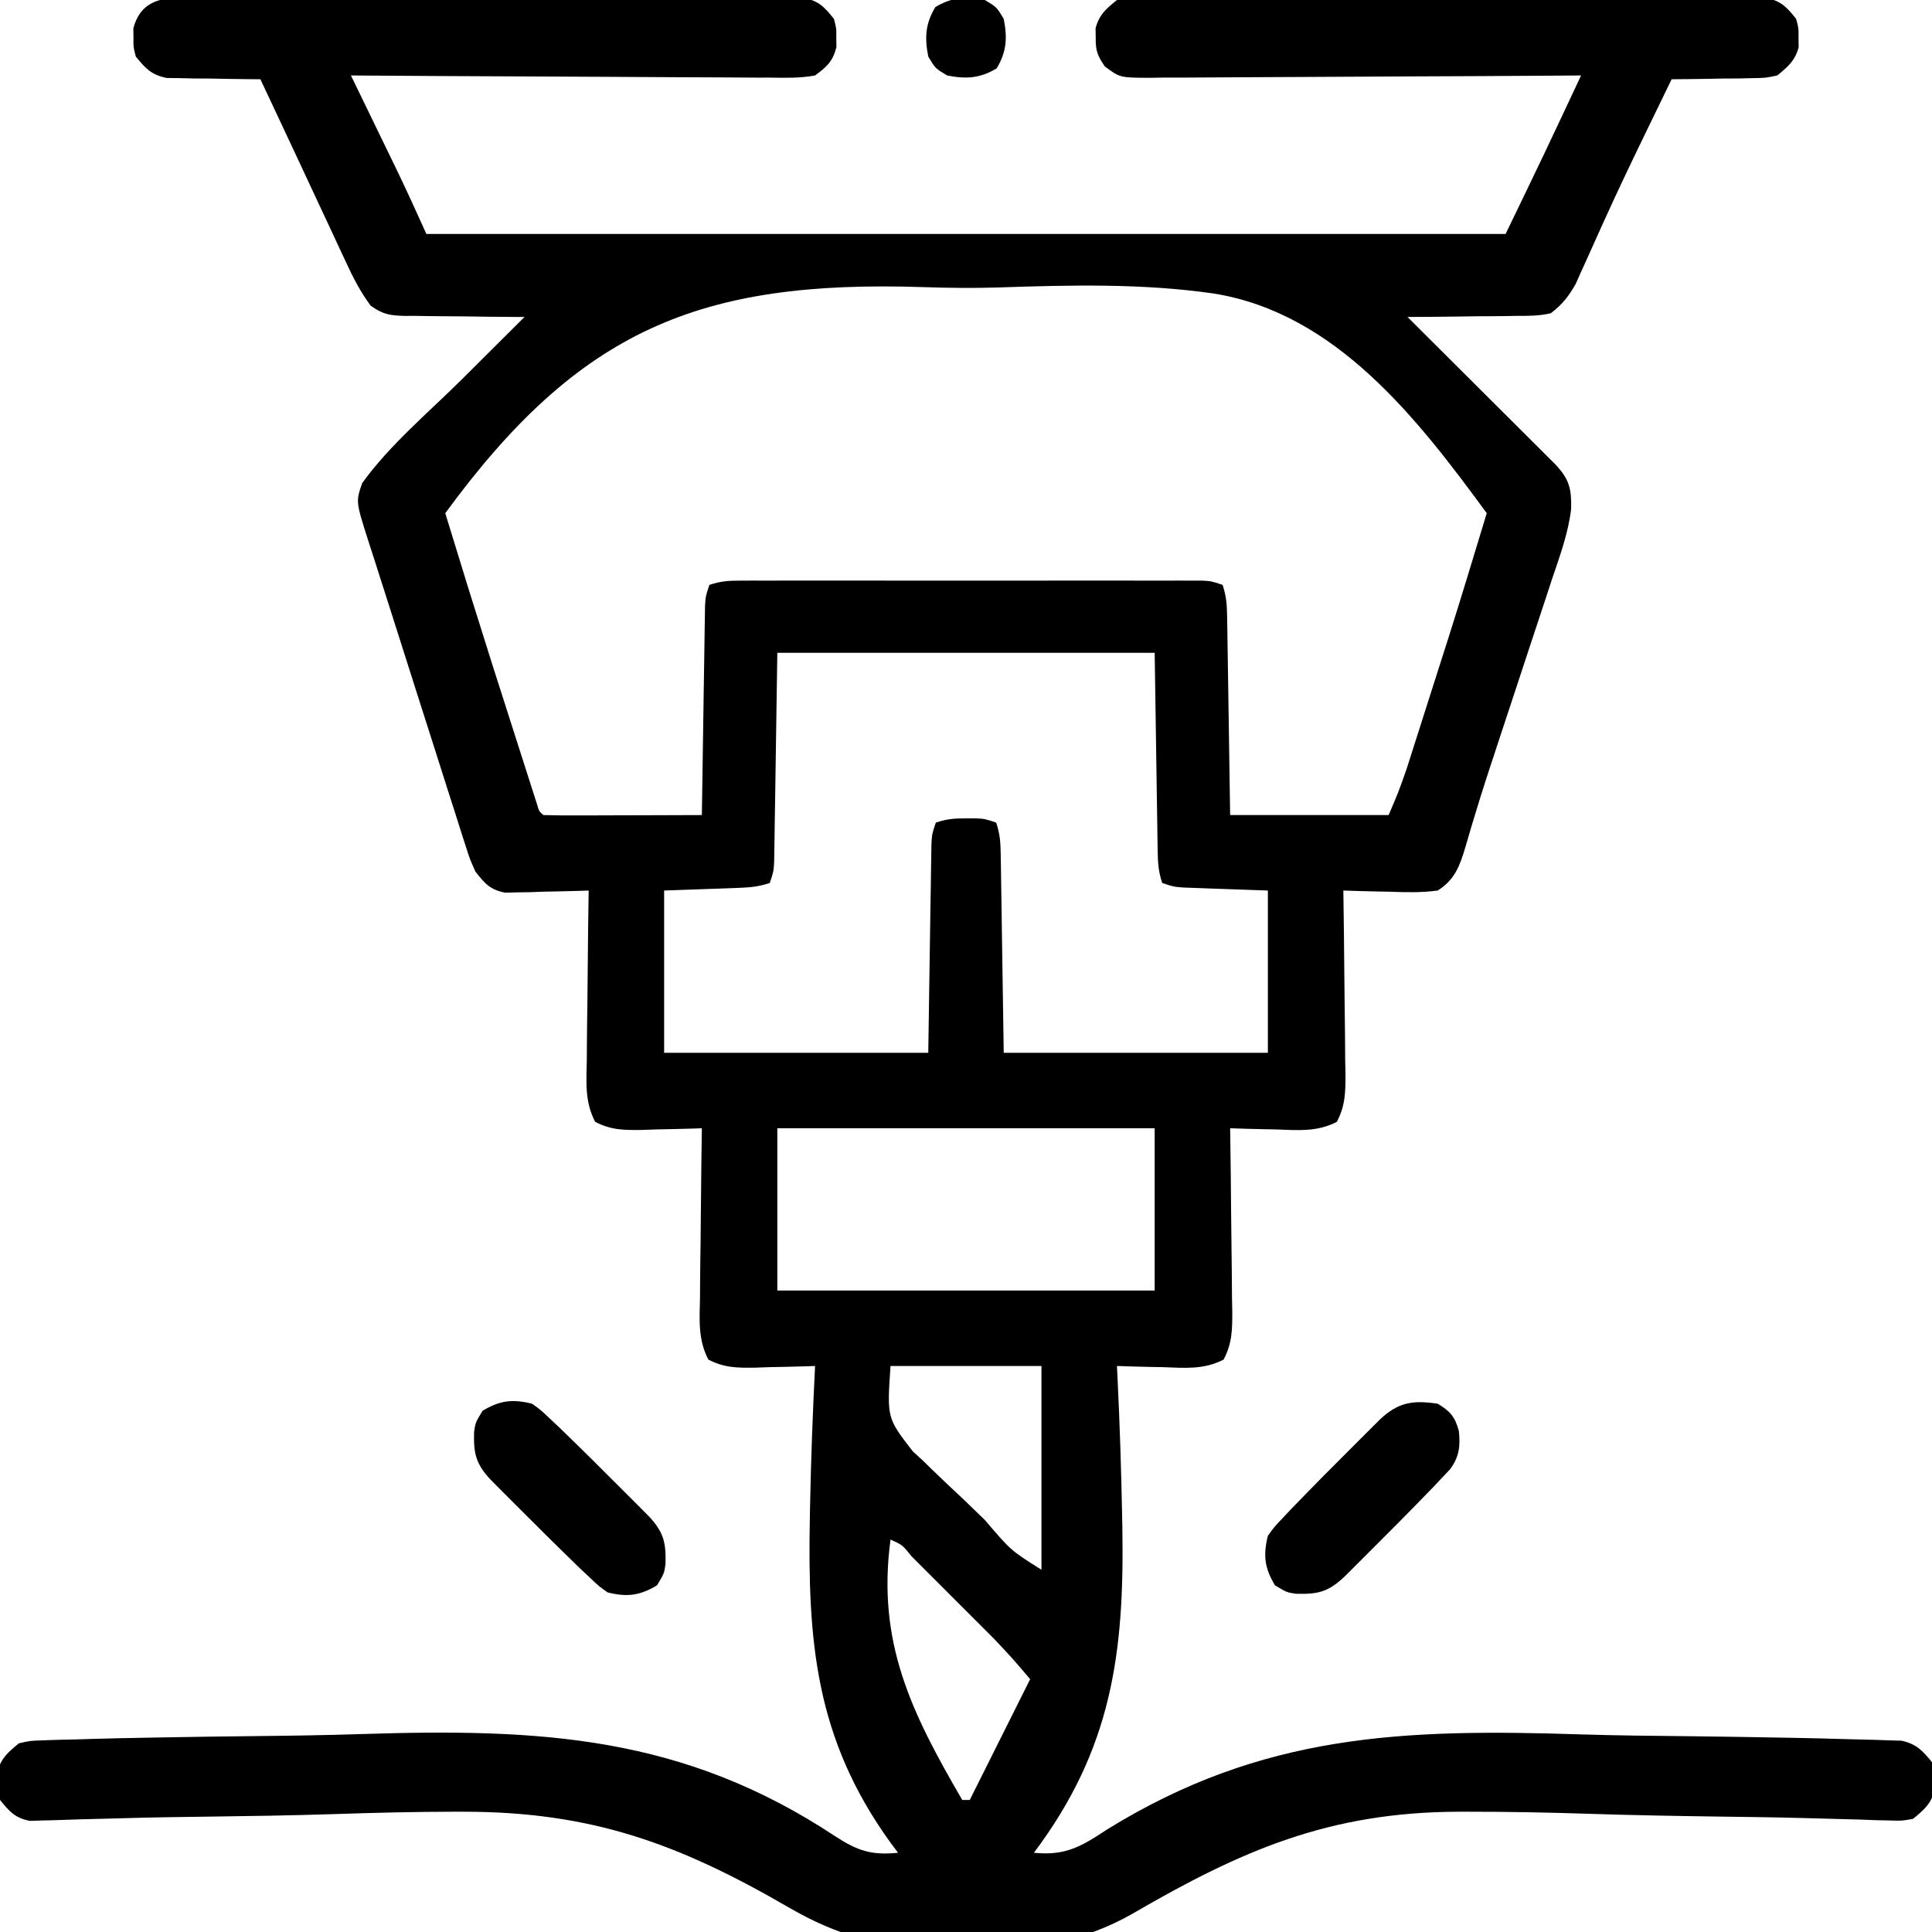 <svg height="512" width="512" xmlns="http://www.w3.org/2000/svg" version="1.1">
<path transform="translate(48.211,-0.635)" fill="#000000" d="M0 0 C1.073 -0.012 1.073 -0.012 2.168 -0.024 C4.56 -0.044 6.95 -0.028 9.341 -0.012 C11.058 -0.019 12.775 -0.028 14.492 -0.039 C19.151 -0.061 23.809 -0.053 28.469 -0.037 C33.344 -0.024 38.22 -0.036 43.096 -0.044 C51.284 -0.053 59.471 -0.041 67.659 -0.017 C77.126 0.01 86.592 0.001 96.058 -0.026 C104.186 -0.049 112.313 -0.052 120.441 -0.039 C125.295 -0.031 130.149 -0.03 135.004 -0.047 C139.567 -0.061 144.131 -0.051 148.694 -0.022 C150.369 -0.015 152.044 -0.017 153.719 -0.028 C156.006 -0.042 158.291 -0.025 160.577 0 C161.857 0.002 163.136 0.004 164.454 0.006 C168.666 0.8 170.148 2.331 172.789 5.635 C173.453 8.135 173.453 8.135 173.414 10.635 C173.427 11.46 173.439 12.285 173.453 13.135 C172.431 16.981 170.998 18.248 167.789 20.635 C163.839 21.371 159.937 21.266 155.93 21.203 C154.129 21.204 154.129 21.204 152.292 21.205 C149.009 21.202 145.727 21.177 142.444 21.142 C139.011 21.111 135.577 21.108 132.143 21.102 C125.644 21.086 119.145 21.045 112.647 20.995 C105.246 20.939 97.846 20.912 90.446 20.887 C75.227 20.834 60.008 20.746 44.789 20.635 C45.217 21.516 45.645 22.398 46.086 23.306 C47.7 26.628 49.312 29.952 50.923 33.275 C51.616 34.704 52.309 36.132 53.003 37.56 C54.01 39.633 55.015 41.706 56.019 43.779 C56.473 44.711 56.473 44.711 56.935 45.662 C59.654 51.28 62.203 56.947 64.789 62.635 C159.169 62.635 253.549 62.635 350.789 62.635 C360.91 41.692 360.91 41.692 370.789 20.635 C369.259 20.646 367.729 20.657 366.153 20.669 C351.747 20.77 337.342 20.845 322.936 20.894 C315.53 20.92 308.123 20.955 300.717 21.012 C294.262 21.062 287.806 21.094 281.35 21.105 C277.932 21.112 274.514 21.127 271.096 21.164 C267.28 21.2 263.464 21.205 259.647 21.203 C258.515 21.221 257.383 21.238 256.217 21.257 C248.557 21.206 248.557 21.206 244.589 18.256 C242.644 15.425 242.111 14.036 242.164 10.635 C242.151 9.81 242.138 8.985 242.125 8.135 C243.097 4.476 244.882 3.016 247.789 0.635 C251.123 0.006 251.123 0.006 255 0 C255.715 -0.008 256.431 -0.016 257.168 -0.024 C259.56 -0.044 261.95 -0.028 264.341 -0.012 C266.058 -0.019 267.775 -0.028 269.492 -0.039 C274.151 -0.061 278.809 -0.053 283.469 -0.037 C288.344 -0.024 293.22 -0.036 298.096 -0.044 C306.284 -0.053 314.471 -0.041 322.659 -0.017 C332.126 0.01 341.592 0.001 351.058 -0.026 C359.186 -0.049 367.313 -0.052 375.441 -0.039 C380.295 -0.031 385.149 -0.03 390.004 -0.047 C394.567 -0.061 399.131 -0.051 403.694 -0.022 C405.369 -0.015 407.044 -0.017 408.719 -0.028 C411.006 -0.042 413.291 -0.025 415.577 0 C416.857 0.002 418.136 0.004 419.454 0.006 C423.666 0.8 425.148 2.331 427.789 5.635 C428.453 8.135 428.453 8.135 428.414 10.635 C428.427 11.46 428.439 12.285 428.453 13.135 C427.486 16.773 425.658 18.249 422.789 20.635 C419.651 21.294 419.651 21.294 416.175 21.342 C414.928 21.371 413.681 21.4 412.396 21.43 C411.103 21.436 409.809 21.441 408.476 21.447 C407.163 21.473 405.85 21.498 404.498 21.524 C401.261 21.582 398.026 21.619 394.789 21.635 C393.039 25.233 391.292 28.832 389.547 32.432 C388.917 33.733 388.286 35.033 387.655 36.334 C384.069 43.726 380.533 51.136 377.14 58.619 C376.85 59.256 376.561 59.892 376.262 60.548 C374.875 63.595 373.499 66.647 372.141 69.708 C371.642 70.808 371.143 71.908 370.629 73.041 C370.199 74.003 369.77 74.966 369.328 75.957 C367.439 79.244 365.818 81.321 362.789 83.635 C359.85 84.348 357.002 84.357 353.988 84.342 C353.152 84.357 352.315 84.372 351.453 84.388 C348.794 84.431 346.136 84.439 343.476 84.447 C341.668 84.471 339.86 84.496 338.052 84.524 C333.631 84.586 329.21 84.619 324.789 84.635 C325.298 85.142 325.807 85.649 326.332 86.171 C331.131 90.951 335.928 95.732 340.722 100.517 C343.187 102.976 345.653 105.435 348.121 107.892 C350.958 110.716 353.791 113.544 356.625 116.373 C357.954 117.695 357.954 117.695 359.311 119.044 C360.132 119.865 360.952 120.685 361.798 121.531 C362.522 122.252 363.246 122.974 363.992 123.718 C367.753 127.731 368.271 130.257 368.152 135.543 C367.388 142.045 365.08 148.191 363.004 154.369 C362.503 155.894 362.004 157.419 361.507 158.944 C360.196 162.951 358.867 166.952 357.535 170.952 C356.206 174.949 354.893 178.95 353.58 182.951 C352.053 187.6 350.524 192.249 348.981 196.892 C346.802 203.451 344.649 210.01 342.656 216.629 C342.345 217.653 342.034 218.677 341.714 219.732 C341.165 221.557 340.629 223.386 340.109 225.219 C338.619 230.16 337.332 233.779 332.789 236.635 C328.498 237.225 324.297 237.105 319.976 236.947 C318.221 236.914 318.221 236.914 316.431 236.879 C313.549 236.82 310.67 236.738 307.789 236.635 C307.8 237.35 307.811 238.066 307.822 238.803 C307.923 245.556 307.999 252.309 308.048 259.063 C308.074 262.535 308.109 266.006 308.166 269.477 C308.231 273.471 308.255 277.465 308.277 281.459 C308.303 282.702 308.329 283.945 308.355 285.225 C308.357 290.089 308.335 293.592 306.059 297.939 C300.838 300.647 295.755 300.158 289.976 299.947 C288.806 299.925 287.637 299.902 286.431 299.879 C283.549 299.82 280.67 299.738 277.789 299.635 C277.8 300.35 277.811 301.066 277.822 301.803 C277.923 308.556 277.999 315.309 278.048 322.063 C278.074 325.535 278.109 329.006 278.166 332.477 C278.231 336.471 278.255 340.465 278.277 344.459 C278.303 345.702 278.329 346.945 278.355 348.225 C278.357 353.089 278.335 356.592 276.059 360.939 C270.838 363.647 265.755 363.158 259.976 362.947 C258.806 362.925 257.637 362.902 256.431 362.879 C253.549 362.82 250.67 362.738 247.789 362.635 C247.838 363.602 247.886 364.569 247.937 365.566 C248.536 377.834 248.927 390.104 249.164 402.385 C249.183 403.357 249.201 404.329 249.221 405.33 C249.794 438.757 246.438 464.128 225.789 491.635 C234.208 492.494 238.418 489.937 245.321 485.366 C286.298 460.12 323.374 458.732 370.617 460.263 C380.185 460.565 389.752 460.657 399.323 460.749 C407.558 460.836 415.793 460.978 424.027 461.127 C424.9 461.142 425.772 461.157 426.672 461.173 C431.656 461.262 436.639 461.379 441.622 461.539 C443.124 461.584 444.626 461.621 446.129 461.649 C448.179 461.689 450.226 461.759 452.276 461.839 C453.42 461.872 454.564 461.905 455.743 461.939 C459.7 462.843 461.25 464.535 463.789 467.635 C464.453 470.135 464.453 470.135 464.414 472.635 C464.427 473.46 464.439 474.285 464.453 475.135 C463.489 478.764 461.646 480.254 458.789 482.635 C455.868 483.185 455.868 483.185 452.579 483.079 C450.701 483.039 450.701 483.039 448.784 482.998 C447.402 482.944 446.02 482.889 444.638 482.834 C443.174 482.795 441.711 482.759 440.248 482.725 C437.089 482.649 433.93 482.56 430.772 482.462 C425.711 482.313 420.651 482.229 415.588 482.16 C414.727 482.148 413.867 482.136 412.98 482.124 C411.219 482.099 409.457 482.075 407.695 482.051 C395.925 481.888 384.16 481.688 372.394 481.295 C361.876 480.951 351.364 480.752 340.839 480.76 C339.976 480.76 339.113 480.761 338.224 480.761 C304.021 480.894 280.849 490.945 251.773 507.869 C238.817 515.207 226.394 517.101 211.692 516.416 C207.741 516.258 203.885 516.416 199.937 516.6 C185.033 516.851 173.488 513.506 160.581 505.993 C131.654 489.239 108.589 480.78 74.738 480.76 C73.877 480.759 73.016 480.759 72.129 480.758 C61.588 480.773 51.058 481.031 40.523 481.383 C28.762 481.772 16.996 481.927 5.229 482.087 C3.482 482.111 1.736 482.136 -0.011 482.16 C-1.289 482.177 -1.289 482.177 -2.593 482.195 C-7.611 482.268 -12.625 482.383 -17.642 482.538 C-20.726 482.631 -23.811 482.705 -26.895 482.776 C-28.321 482.814 -29.746 482.861 -31.171 482.918 C-33.114 482.995 -35.058 483.038 -37.002 483.079 C-38.087 483.114 -39.172 483.149 -40.291 483.185 C-44.235 482.442 -45.709 480.69 -48.211 477.635 C-48.875 475.135 -48.875 475.135 -48.836 472.635 C-48.849 471.81 -48.862 470.985 -48.875 470.135 C-47.91 466.502 -46.071 465.024 -43.211 462.635 C-40.166 461.939 -40.166 461.939 -36.698 461.839 C-36.057 461.814 -35.416 461.789 -34.755 461.764 C-32.612 461.688 -30.47 461.647 -28.326 461.607 C-26.784 461.561 -25.242 461.513 -23.7 461.464 C-18.617 461.312 -13.534 461.215 -8.45 461.127 C-7.575 461.111 -6.701 461.095 -5.801 461.079 C2.508 460.93 10.816 460.802 19.125 460.722 C28.676 460.628 38.218 460.482 47.765 460.173 C95.024 458.671 132.805 460.563 173.129 487.268 C179.057 491.108 182.707 492.357 189.789 491.635 C188.789 490.303 188.789 490.303 187.769 488.945 C167.781 461.267 165.773 435.448 166.414 402.385 C166.433 401.406 166.451 400.427 166.471 399.419 C166.724 387.149 167.17 374.892 167.789 362.635 C166.692 362.674 166.692 362.674 165.573 362.714 C162.249 362.818 158.926 362.883 155.601 362.947 C154.451 362.989 153.3 363.031 152.115 363.074 C147.311 363.144 143.826 363.173 139.518 360.939 C136.726 355.606 137.177 350.382 137.3 344.459 C137.311 342.539 137.311 342.539 137.322 340.579 C137.341 337.187 137.39 333.797 137.445 330.405 C137.497 326.939 137.519 323.474 137.545 320.008 C137.6 313.216 137.683 306.426 137.789 299.635 C136.692 299.674 136.692 299.674 135.573 299.714 C132.249 299.818 128.926 299.883 125.601 299.947 C124.451 299.989 123.3 300.031 122.115 300.074 C117.311 300.144 113.826 300.173 109.518 297.939 C106.726 292.606 107.177 287.382 107.3 281.459 C107.311 279.539 107.311 279.539 107.322 277.579 C107.341 274.187 107.39 270.797 107.445 267.405 C107.497 263.939 107.519 260.474 107.545 257.008 C107.6 250.216 107.683 243.426 107.789 236.635 C106.692 236.674 106.692 236.674 105.573 236.714 C102.249 236.818 98.926 236.883 95.601 236.947 C93.875 237.01 93.875 237.01 92.115 237.074 C90.447 237.099 90.447 237.099 88.746 237.123 C87.214 237.162 87.214 237.162 85.651 237.203 C81.651 236.409 80.292 234.81 77.789 231.635 C76.317 228.352 76.317 228.352 75.113 224.576 C74.888 223.884 74.663 223.192 74.431 222.479 C73.693 220.199 72.977 217.914 72.261 215.627 C71.746 214.02 71.23 212.414 70.712 210.808 C69.351 206.575 68.008 202.336 66.67 198.095 C65.325 193.849 63.963 189.607 62.603 185.365 C60.302 178.182 58.017 170.994 55.743 163.802 C54.415 159.607 53.079 155.415 51.731 151.226 C51.446 150.335 51.161 149.445 50.867 148.527 C50.377 147.001 49.885 145.475 49.39 143.95 C46.073 133.553 46.073 133.553 47.789 128.635 C55.12 118.467 65.489 109.823 74.351 101.01 C75.948 99.418 77.545 97.825 79.142 96.233 C83.022 92.364 86.904 88.498 90.789 84.635 C89.664 84.631 88.539 84.627 87.38 84.622 C83.195 84.601 79.012 84.546 74.828 84.482 C73.019 84.459 71.21 84.445 69.401 84.439 C66.796 84.43 64.194 84.389 61.589 84.342 C60.784 84.346 59.979 84.35 59.149 84.354 C55.199 84.252 53.287 83.994 50.011 81.631 C47.269 77.934 45.338 74.168 43.425 69.994 C43.03 69.154 42.634 68.313 42.226 67.447 C40.966 64.765 39.721 62.075 38.476 59.385 C37.652 57.624 36.827 55.864 36.002 54.104 C34.379 50.641 32.761 47.175 31.15 43.707 C28.842 38.744 26.516 33.79 24.183 28.838 C23.839 28.107 23.495 27.377 23.14 26.624 C22.357 24.961 21.573 23.298 20.789 21.635 C19.967 21.631 19.145 21.627 18.298 21.622 C14.565 21.59 10.834 21.519 7.101 21.447 C5.808 21.442 4.514 21.436 3.181 21.43 C1.934 21.401 0.687 21.372 -0.598 21.342 C-1.745 21.326 -2.892 21.311 -4.073 21.294 C-8.121 20.444 -9.633 18.799 -12.211 15.635 C-12.875 13.135 -12.875 13.135 -12.836 10.635 C-12.849 9.81 -12.862 8.985 -12.875 8.135 C-11.097 1.441 -6.315 0.009 0 0 Z M69.789 136.635 C75.938 156.71 75.938 156.71 82.254 176.733 C82.617 177.87 82.981 179.007 83.355 180.179 C84.103 182.515 84.851 184.85 85.6 187.185 C86.753 190.781 87.901 194.379 89.048 197.977 C89.783 200.27 90.518 202.564 91.254 204.858 C91.595 205.93 91.937 207.003 92.289 208.108 C92.76 209.573 92.76 209.573 93.242 211.069 C93.517 211.93 93.793 212.791 94.077 213.678 C94.624 215.611 94.624 215.611 95.789 216.635 C98.891 216.724 101.971 216.75 105.074 216.733 C106.005 216.731 106.935 216.73 107.895 216.728 C110.88 216.723 113.866 216.71 116.851 216.697 C118.87 216.692 120.889 216.688 122.908 216.684 C127.868 216.673 132.828 216.655 137.789 216.635 C137.799 215.915 137.809 215.195 137.82 214.453 C137.918 207.67 138.02 200.887 138.128 194.104 C138.183 190.616 138.237 187.129 138.286 183.642 C138.343 179.633 138.407 175.624 138.472 171.615 C138.489 170.362 138.506 169.109 138.523 167.818 C138.543 166.657 138.563 165.496 138.583 164.3 C138.599 163.276 138.614 162.252 138.63 161.198 C138.789 158.635 138.789 158.635 139.789 155.635 C142.834 154.62 144.878 154.509 148.065 154.508 C149.705 154.504 149.705 154.504 151.379 154.499 C153.179 154.502 153.179 154.502 155.015 154.506 C156.279 154.504 157.542 154.502 158.844 154.5 C162.311 154.496 165.778 154.497 169.245 154.501 C172.871 154.503 176.497 154.501 180.123 154.499 C186.213 154.497 192.303 154.5 198.392 154.505 C205.435 154.51 212.478 154.508 219.522 154.503 C225.566 154.498 231.61 154.498 237.654 154.5 C241.265 154.502 244.877 154.502 248.488 154.499 C252.513 154.495 256.537 154.5 260.562 154.506 C261.762 154.503 262.962 154.501 264.199 154.499 C265.292 154.502 266.386 154.505 267.513 154.508 C268.941 154.509 268.941 154.509 270.398 154.509 C272.789 154.635 272.789 154.635 275.789 155.635 C276.83 158.759 276.944 161.02 276.994 164.3 C277.014 165.461 277.034 166.622 277.054 167.818 C277.08 169.698 277.08 169.698 277.105 171.615 C277.126 172.899 277.147 174.182 277.168 175.504 C277.223 178.912 277.273 182.32 277.321 185.728 C277.371 189.206 277.427 192.685 277.482 196.164 C277.59 202.988 277.689 209.811 277.789 216.635 C291.649 216.635 305.509 216.635 319.789 216.635 C322.348 210.669 322.348 210.669 324.487 204.615 C324.784 203.689 325.082 202.763 325.388 201.809 C325.857 200.33 325.857 200.33 326.336 198.822 C326.67 197.777 327.004 196.732 327.349 195.655 C328.056 193.44 328.762 191.224 329.466 189.008 C330.518 185.7 331.575 182.394 332.632 179.088 C333.325 176.916 334.018 174.744 334.711 172.572 C335.167 171.143 335.167 171.143 335.633 169.684 C339.121 158.7 342.445 147.664 345.789 136.635 C327.412 111.528 305.731 83.526 273.332 78.407 C254.447 75.689 235.266 76.176 216.253 76.821 C209.657 77.021 203.102 76.949 196.507 76.725 C137.023 74.754 105.281 88.144 69.789 136.635 Z M157.789 173.635 C157.499 192.588 157.499 192.588 157.221 211.54 C157.182 213.912 157.144 216.283 157.105 218.654 C157.089 219.891 157.072 221.128 157.055 222.403 C157.035 223.58 157.015 224.757 156.994 225.97 C156.978 226.994 156.963 228.018 156.947 229.072 C156.789 231.635 156.789 231.635 155.789 234.635 C152.677 235.672 150.294 235.835 147.027 235.951 C146.019 235.989 145.012 236.028 143.974 236.067 C142.696 236.11 141.418 236.153 140.101 236.197 C136.038 236.342 131.975 236.486 127.789 236.635 C127.789 250.825 127.789 265.015 127.789 279.635 C150.889 279.635 173.989 279.635 197.789 279.635 C198.078 260.682 198.078 260.682 198.357 241.729 C198.395 239.358 198.433 236.987 198.472 234.615 C198.489 233.378 198.505 232.141 198.522 230.867 C198.542 229.69 198.563 228.513 198.583 227.3 C198.599 226.276 198.614 225.252 198.63 224.198 C198.789 221.635 198.789 221.635 199.789 218.635 C202.737 217.652 204.715 217.501 207.789 217.51 C208.655 217.507 209.521 217.505 210.414 217.502 C212.789 217.635 212.789 217.635 215.789 218.635 C216.83 221.759 216.944 224.02 216.994 227.3 C217.014 228.477 217.034 229.654 217.055 230.867 C217.08 232.722 217.08 232.722 217.105 234.615 C217.124 235.753 217.142 236.89 217.162 238.061 C217.23 242.315 217.29 246.569 217.351 250.822 C217.568 265.085 217.568 265.085 217.789 279.635 C240.889 279.635 263.989 279.635 287.789 279.635 C287.789 265.445 287.789 251.255 287.789 236.635 C279.696 236.346 279.696 236.346 271.604 236.067 C270.092 236.01 270.092 236.01 268.55 235.951 C267.519 235.915 266.487 235.878 265.424 235.84 C262.789 235.635 262.789 235.635 259.789 234.635 C258.747 231.511 258.633 229.25 258.583 225.97 C258.563 224.793 258.543 223.616 258.522 222.403 C258.498 220.547 258.498 220.547 258.472 218.654 C258.454 217.517 258.435 216.38 258.416 215.209 C258.347 210.955 258.287 206.701 258.226 202.447 C258.082 192.939 257.937 183.431 257.789 173.635 C224.789 173.635 191.789 173.635 157.789 173.635 Z M157.789 299.635 C157.789 313.825 157.789 328.015 157.789 342.635 C190.789 342.635 223.789 342.635 257.789 342.635 C257.789 328.445 257.789 314.255 257.789 299.635 C224.789 299.635 191.789 299.635 157.789 299.635 Z M187.789 362.635 C186.84 376.425 186.84 376.425 193.709 385.281 C194.559 386.056 195.409 386.832 196.285 387.631 C197.148 388.475 198.011 389.32 198.901 390.19 C201.643 392.855 204.432 395.462 207.226 398.072 C209.1 399.879 210.97 401.69 212.838 403.504 C219.666 411.524 219.666 411.524 227.789 416.635 C227.789 398.815 227.789 380.995 227.789 362.635 C214.589 362.635 201.389 362.635 187.789 362.635 Z M187.789 408.635 C184.133 435.824 193.299 454.461 206.789 477.635 C207.449 477.635 208.109 477.635 208.789 477.635 C214.069 467.075 219.349 456.515 224.789 445.635 C220.195 440.218 220.195 440.218 215.37 435.086 C214.773 434.486 214.176 433.886 213.561 433.268 C212.938 432.648 212.316 432.028 211.675 431.389 C211.02 430.733 210.365 430.077 209.691 429.401 C208.319 428.029 206.947 426.659 205.574 425.289 C203.461 423.182 201.354 421.07 199.248 418.957 C197.911 417.622 196.575 416.286 195.238 414.951 C194.606 414.317 193.973 413.683 193.322 413.029 C190.931 410.05 190.931 410.05 187.789 408.635 Z"></path>
<path transform="translate(381,372)" fill="#000000" d="M0 0 C3.363 2.018 4.565 3.426 5.609 7.207 C6.035 11.181 5.726 13.987 3.363 17.284 C2.645 18.043 1.927 18.801 1.188 19.582 C0.373 20.448 -0.442 21.314 -1.282 22.206 C-2.179 23.128 -3.076 24.05 -4 25 C-4.465 25.479 -4.93 25.958 -5.409 26.451 C-8.361 29.483 -11.342 32.485 -14.341 35.471 C-15.898 37.023 -17.449 38.579 -19 40.137 C-19.997 41.133 -20.994 42.129 -21.992 43.125 C-22.883 44.014 -23.773 44.904 -24.691 45.82 C-29.031 49.917 -31.769 50.524 -37.547 50.363 C-40 50 -40 50 -43.125 48.125 C-45.877 43.538 -46.289 40.188 -45 35 C-43.363 32.716 -43.363 32.716 -41.188 30.418 C-40.373 29.552 -39.558 28.686 -38.718 27.794 C-37.821 26.872 -36.924 25.95 -36 25 C-35.535 24.521 -35.07 24.042 -34.591 23.549 C-31.639 20.517 -28.658 17.515 -25.659 14.529 C-24.102 12.977 -22.551 11.421 -21 9.863 C-20.003 8.867 -19.006 7.871 -18.008 6.875 C-17.117 5.986 -16.227 5.096 -15.309 4.18 C-10.406 -0.449 -6.522 -0.966 0 0 Z"></path>
<path transform="translate(141,372)" fill="#000000" d="M0 0 C2.284 1.637 2.284 1.637 4.582 3.812 C5.881 5.035 5.881 5.035 7.206 6.282 C8.589 7.627 8.589 7.627 10 9 C10.718 9.697 10.718 9.697 11.451 10.409 C14.483 13.361 17.485 16.342 20.471 19.341 C22.023 20.898 23.579 22.449 25.137 24 C26.133 24.997 27.129 25.994 28.125 26.992 C29.014 27.883 29.904 28.773 30.82 29.691 C34.917 34.031 35.524 36.769 35.363 42.547 C35 45 35 45 33.125 48.125 C28.538 50.877 25.188 51.289 20 50 C17.716 48.363 17.716 48.363 15.418 46.188 C14.552 45.373 13.686 44.558 12.794 43.718 C11.872 42.821 10.95 41.924 10 41 C9.521 40.535 9.042 40.07 8.549 39.591 C5.517 36.639 2.515 33.658 -0.471 30.659 C-2.023 29.102 -3.579 27.551 -5.137 26 C-6.133 25.003 -7.129 24.006 -8.125 23.008 C-9.014 22.117 -9.904 21.227 -10.82 20.309 C-14.917 15.969 -15.524 13.231 -15.363 7.453 C-15 5 -15 5 -13.125 1.875 C-8.538 -0.877 -5.188 -1.289 0 0 Z"></path>
<path transform="translate(261,0)" fill="#000000" d="M0 0 C3.125 1.875 3.125 1.875 5 5 C5.989 10.026 5.777 13.705 3.125 18.125 C-1.295 20.777 -4.974 20.989 -10 20 C-13.125 18.125 -13.125 18.125 -15 15 C-15.989 9.974 -15.777 6.295 -13.125 1.875 C-8.705 -0.777 -5.026 -0.989 0 0 Z"></path>
</svg>
